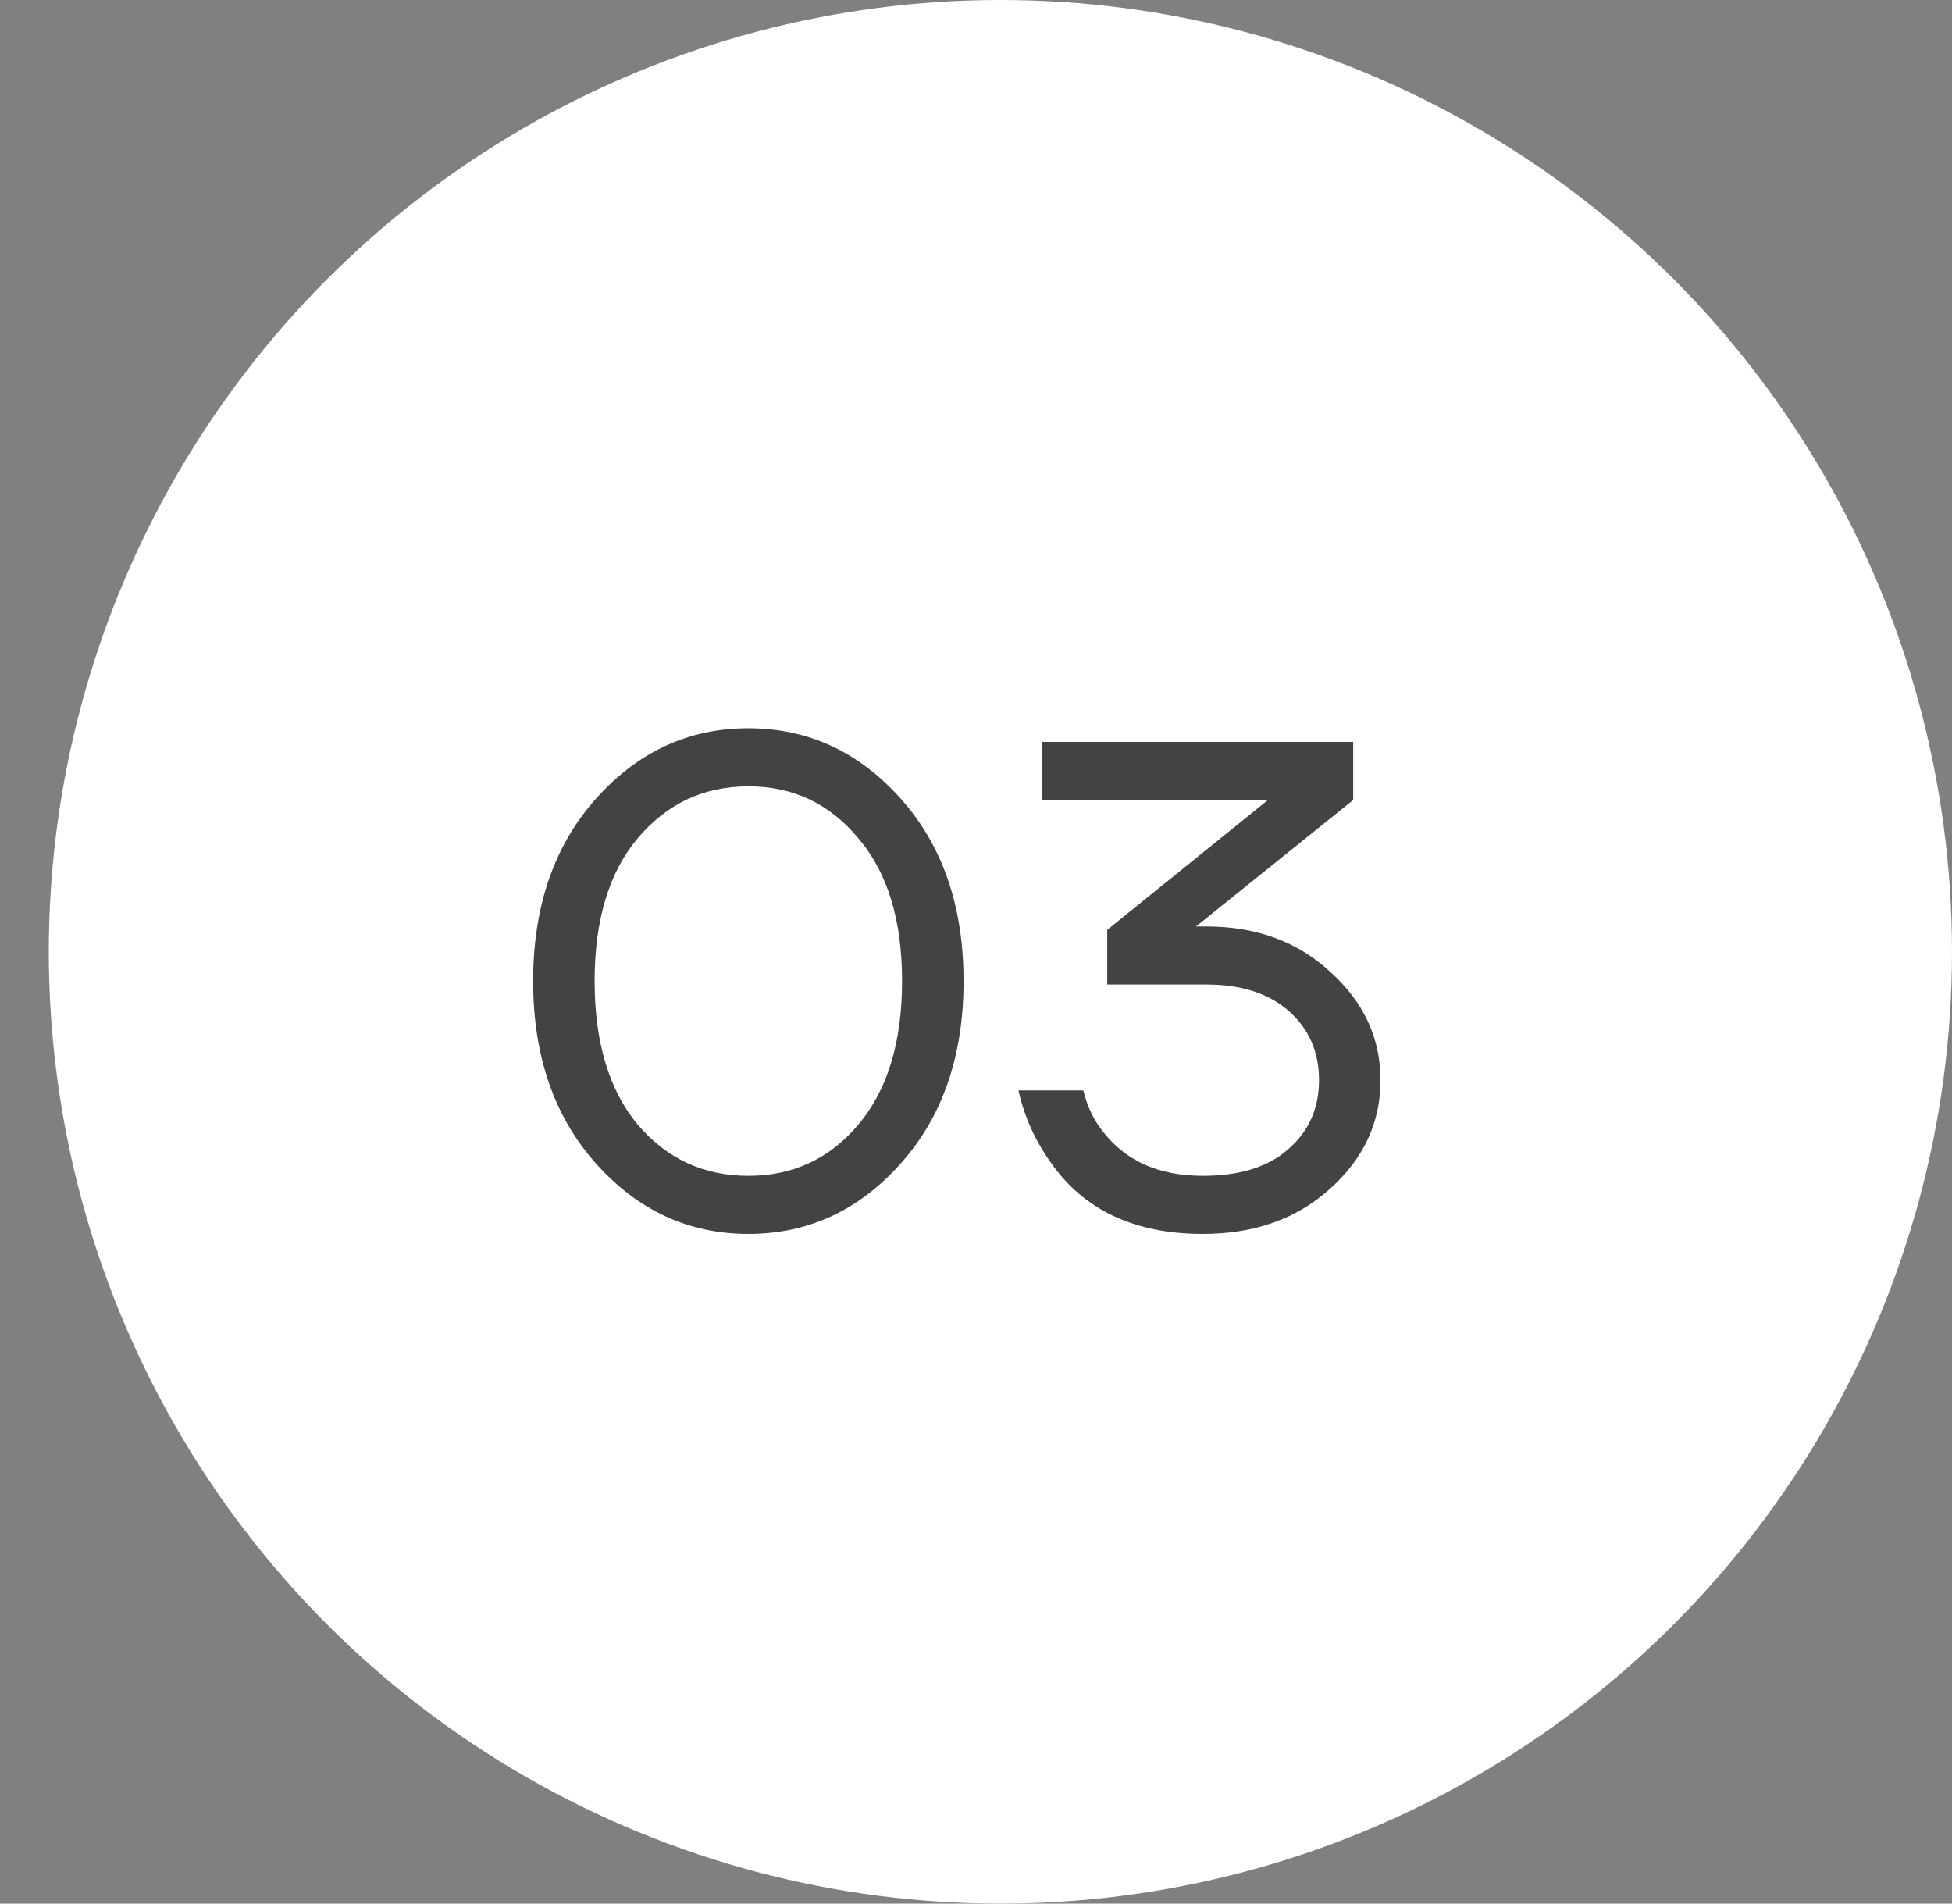 <?xml version="1.0" encoding="UTF-8"?> <svg xmlns="http://www.w3.org/2000/svg" width="40" height="39" viewBox="0 0 40 39" fill="none"><rect x="0" y="0" width="40" height="39" fill="#808080" stroke="none"/> <circle cx="20.5" cy="19.5" r="19.5" fill="white"></circle> <path d="M12.213 23.838C11.355 22.877 10.925 21.631 10.925 20.1C10.925 18.569 11.355 17.323 12.213 16.362C13.072 15.401 14.113 14.92 15.335 14.92C16.558 14.92 17.599 15.401 18.457 16.362C19.316 17.323 19.745 18.569 19.745 20.1C19.745 21.631 19.316 22.877 18.457 23.838C17.599 24.799 16.558 25.28 15.335 25.28C14.113 25.28 13.072 24.799 12.213 23.838ZM13.067 17.174C12.479 17.874 12.185 18.849 12.185 20.1C12.185 21.351 12.479 22.331 13.067 23.04C13.665 23.74 14.421 24.09 15.335 24.09C16.25 24.09 17.001 23.74 17.589 23.04C18.187 22.331 18.485 21.351 18.485 20.1C18.485 18.849 18.187 17.874 17.589 17.174C17.001 16.465 16.25 16.11 15.335 16.11C14.421 16.11 13.665 16.465 13.067 17.174ZM20.869 22.34H22.199C22.283 22.685 22.427 22.979 22.633 23.222C23.099 23.801 23.771 24.09 24.649 24.09C25.405 24.09 25.988 23.908 26.399 23.544C26.819 23.18 27.029 22.709 27.029 22.13C27.029 21.551 26.823 21.08 26.413 20.716C26.002 20.352 25.437 20.17 24.719 20.17H22.689V19.05L25.965 16.404L25.979 16.39H21.359V15.2H27.729V16.39L24.649 18.868L24.523 18.966L24.509 18.98H24.719C25.745 18.98 26.595 19.293 27.267 19.918C27.948 20.534 28.289 21.271 28.289 22.13C28.289 22.998 27.943 23.74 27.253 24.356C26.571 24.972 25.703 25.28 24.649 25.28C23.249 25.28 22.208 24.79 21.527 23.81C21.209 23.362 20.99 22.872 20.869 22.34Z" fill="#434343"></path> </svg> 